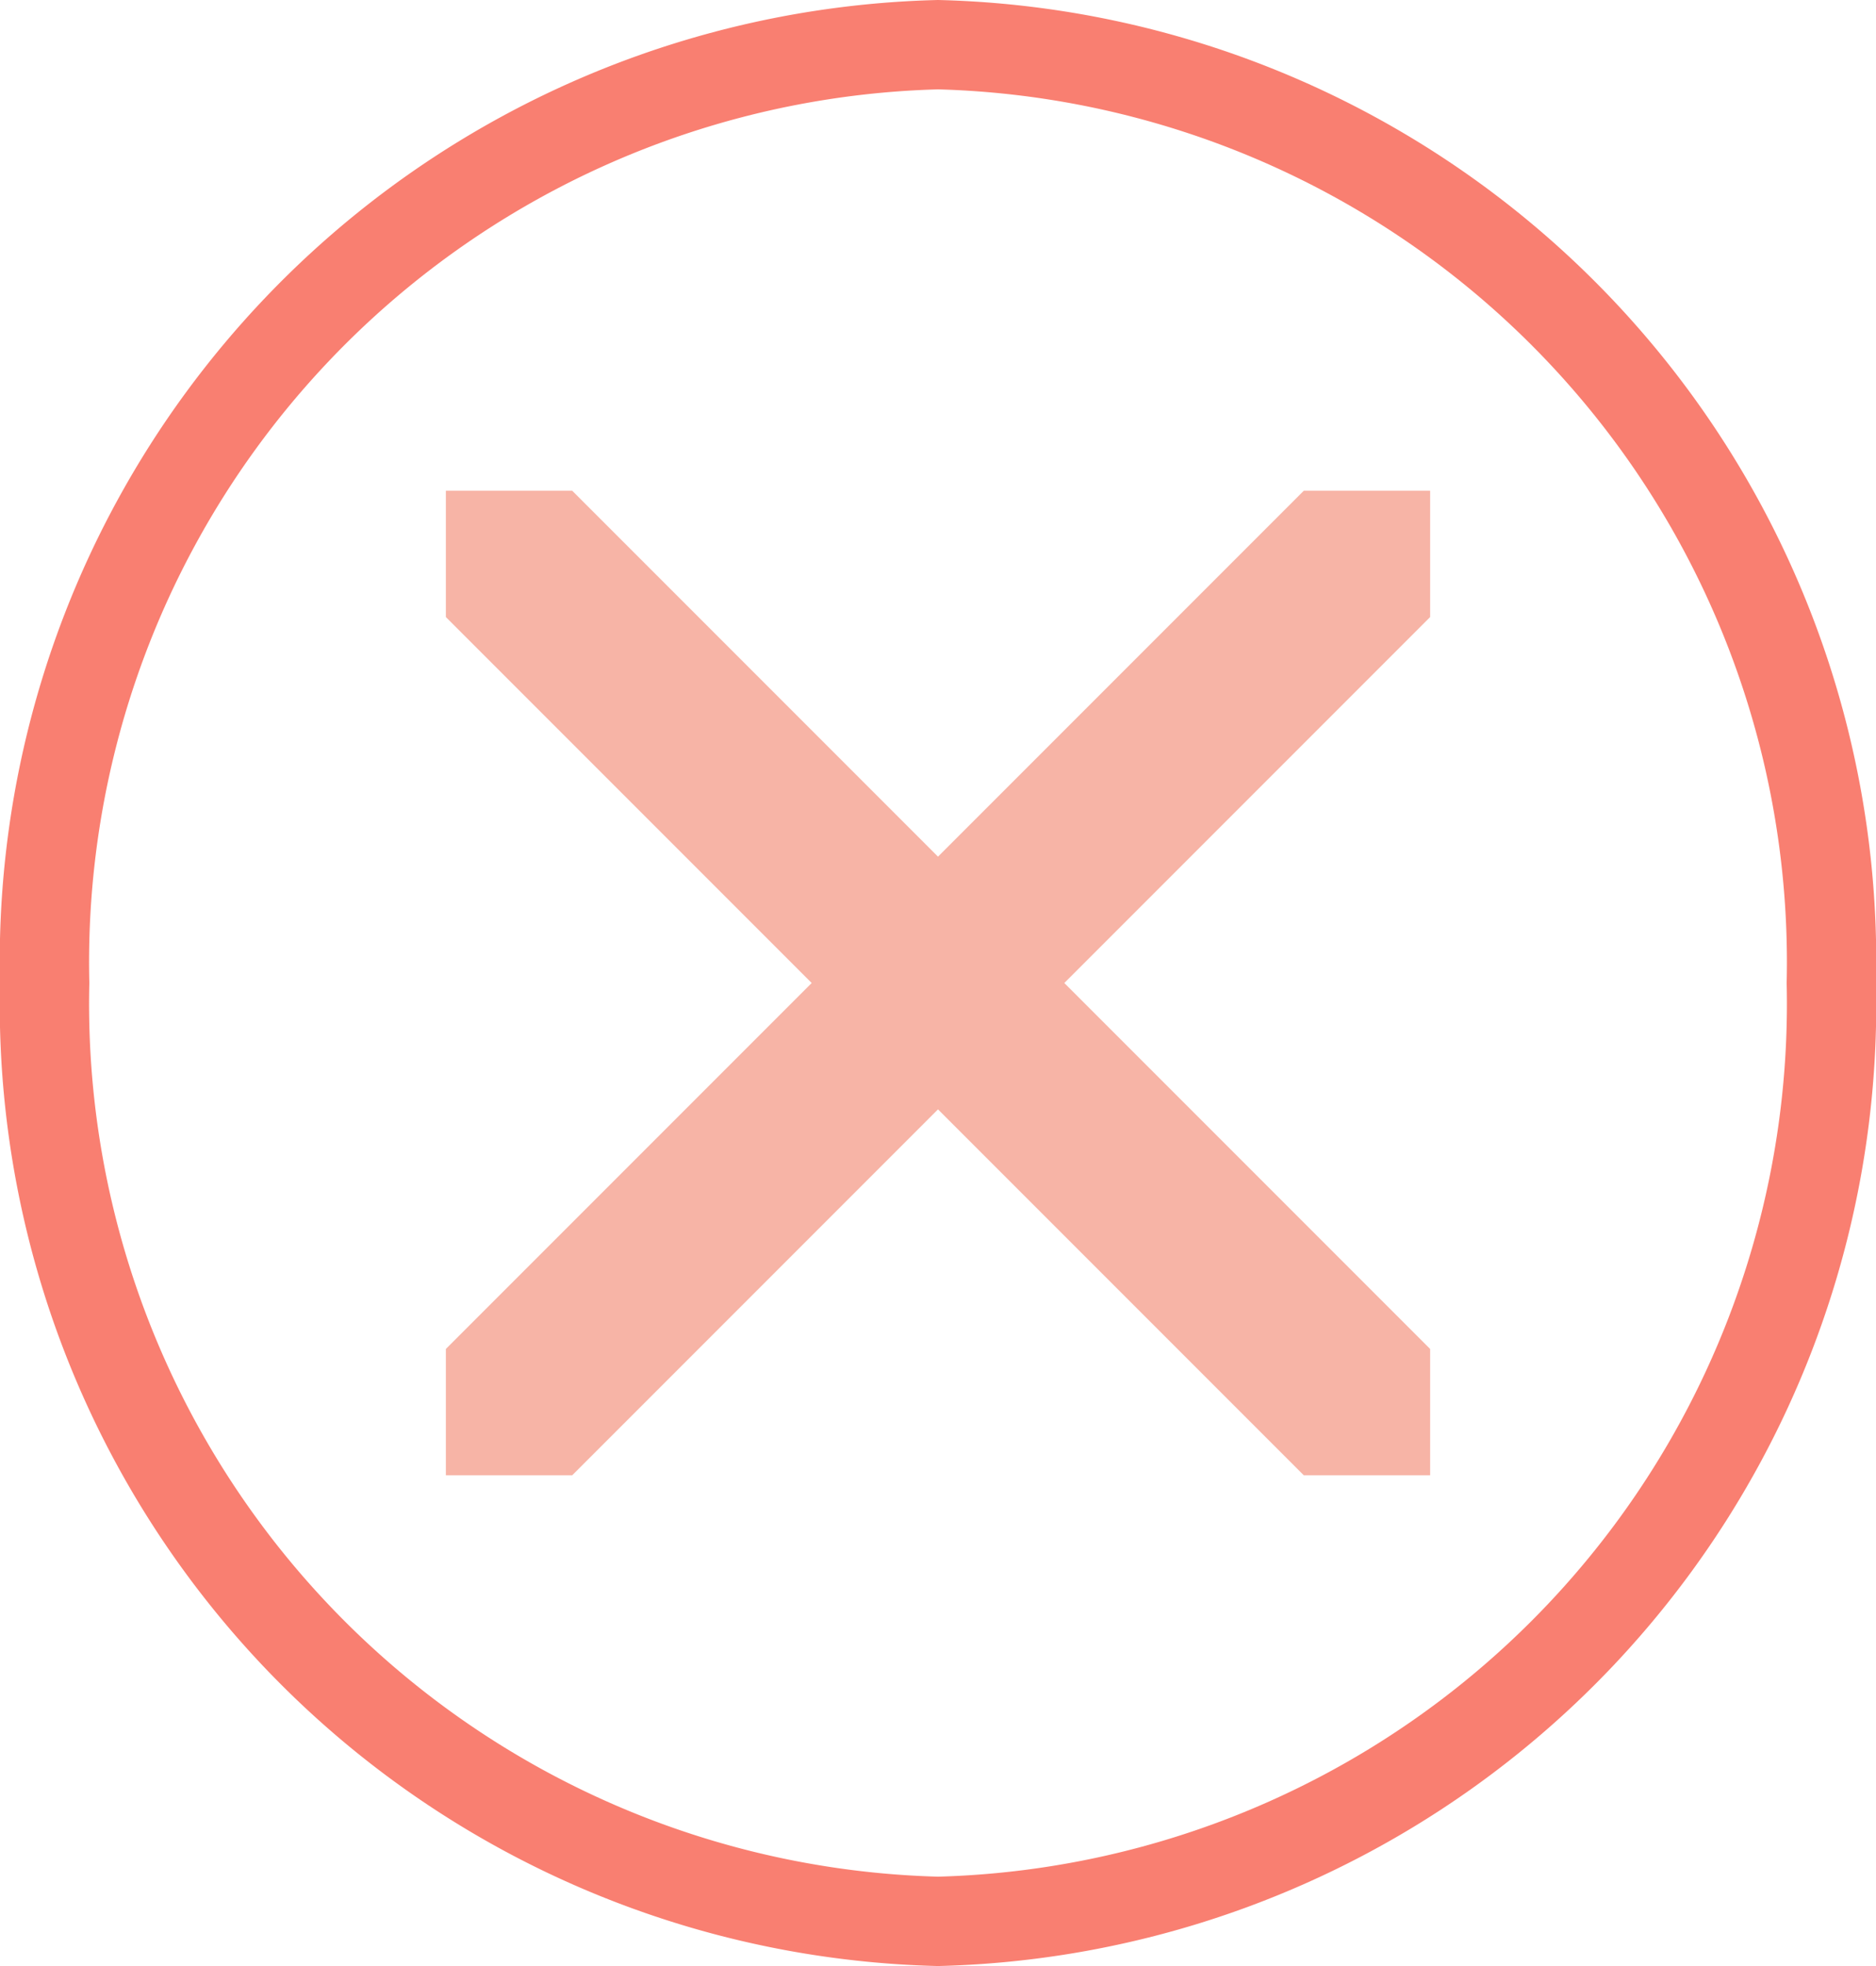 <svg xmlns="http://www.w3.org/2000/svg" xmlns:xlink="http://www.w3.org/1999/xlink" width="21" height="22" viewBox="0 0 21 22"><defs><clipPath id="a"><rect width="11.018" height="11.018" transform="translate(0 0)" fill="none" stroke="#f7b4a6" stroke-linecap="round" stroke-width="2"></rect></clipPath></defs><g transform="translate(-96.5 -3191.179)"><g transform="translate(96.5 3191.179)"><path d="M10.5,1A9.771,9.771,0,0,0,1,11a9.771,9.771,0,0,0,9.5,10A9.771,9.771,0,0,0,20,11,9.771,9.771,0,0,0,10.5,1m0-1A10.759,10.759,0,0,1,21,11,10.759,10.759,0,0,1,10.5,22,10.759,10.759,0,0,1,0,11,10.759,10.759,0,0,1,10.5,0Z" fill="#f97f71"></path></g><g transform="translate(101.491 3196.67)"><g transform="translate(0 0)" clip-path="url(#a)"><path d="M0,11.726a1,1,0,0,1-.707-.293,1,1,0,0,1,0-1.414L10.019-.707a1,1,0,0,1,1.414,0,1,1,0,0,1,0,1.414L.707,11.433A1,1,0,0,1,0,11.726Z" transform="translate(0.146 0.146)" fill="#f7b4a6"></path><path d="M10.726,11.726a1,1,0,0,1-.707-.293L-.707.707a1,1,0,0,1,0-1.414,1,1,0,0,1,1.414,0L11.433,10.019a1,1,0,0,1-.707,1.707Z" transform="translate(0.146 0.146)" fill="#f7b4a6"></path></g></g></g></svg>